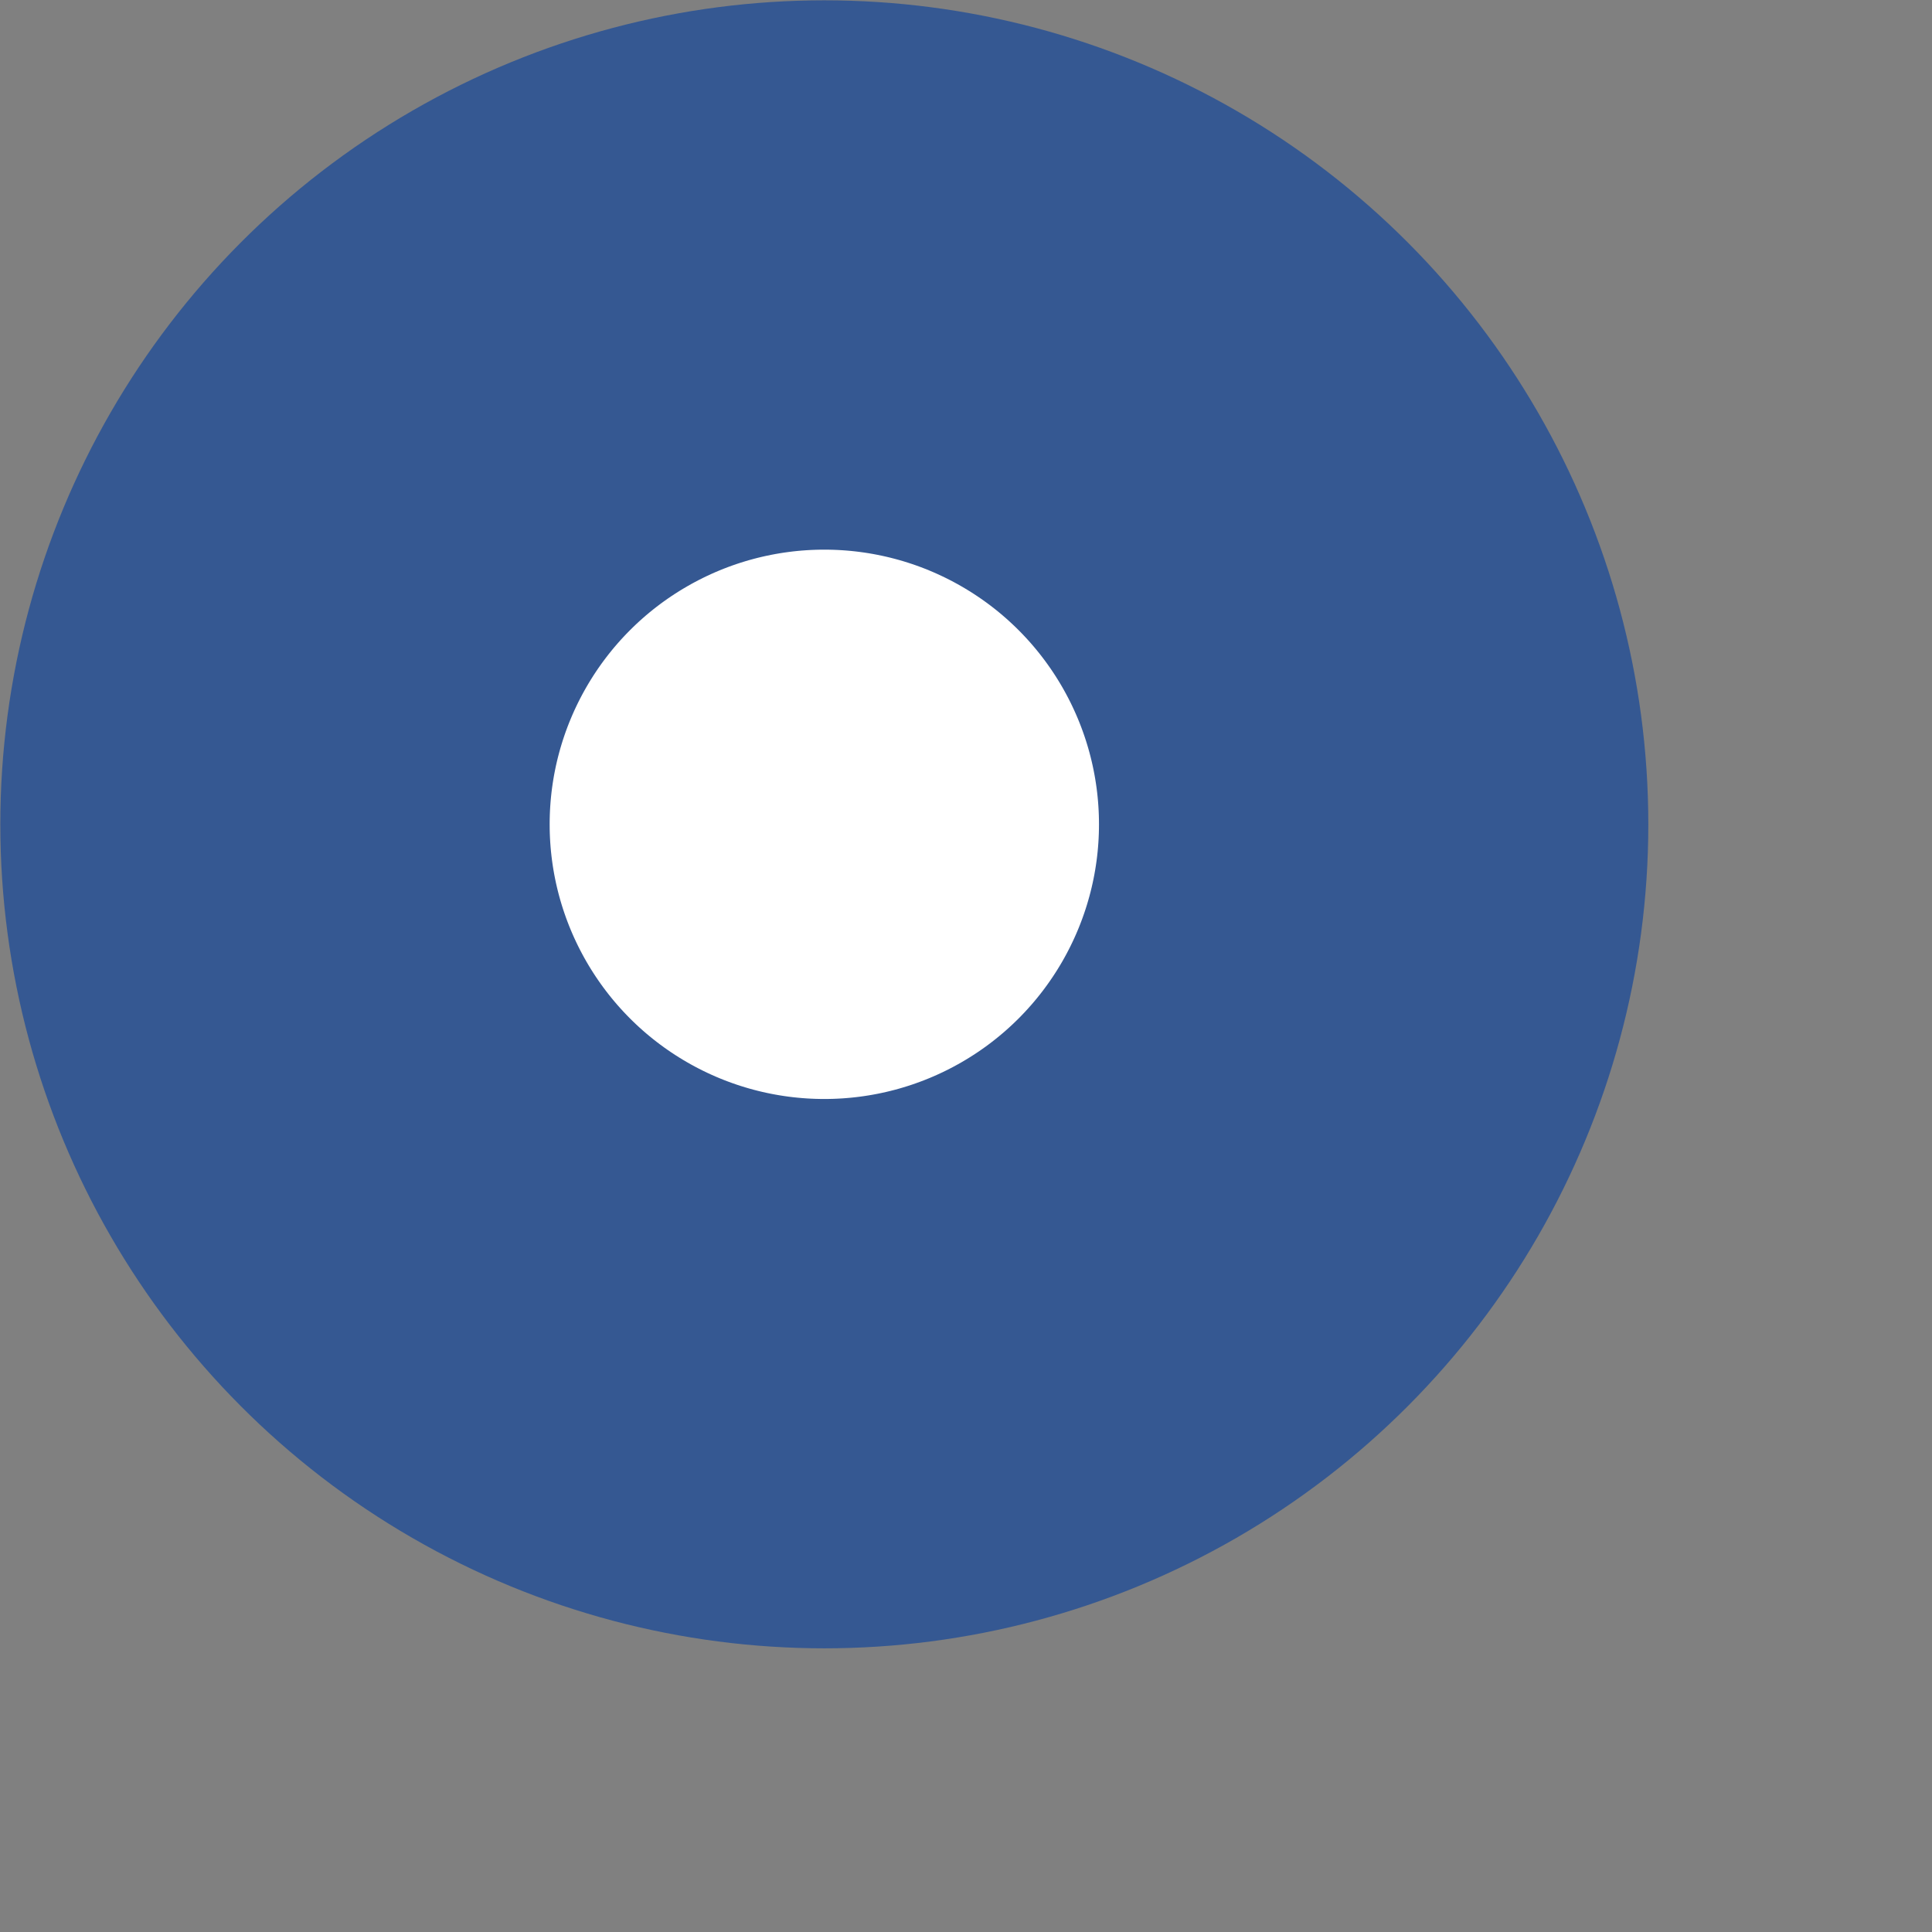 <?xml version="1.0" encoding="utf-8"?>
<svg xmlns="http://www.w3.org/2000/svg" fill="none" height="100%" overflow="visible" preserveAspectRatio="none" style="display: block;" viewBox="0 0 3 3" width="100%">
<rect x="0" y="0" width="3" height="3" fill="#808080" stroke="none"/>
<circle cx="1.28" cy="1.28" fill="white" id="Ellipse 89" r="0.853" stroke="#355892" stroke-width="0.853"/>
</svg>
